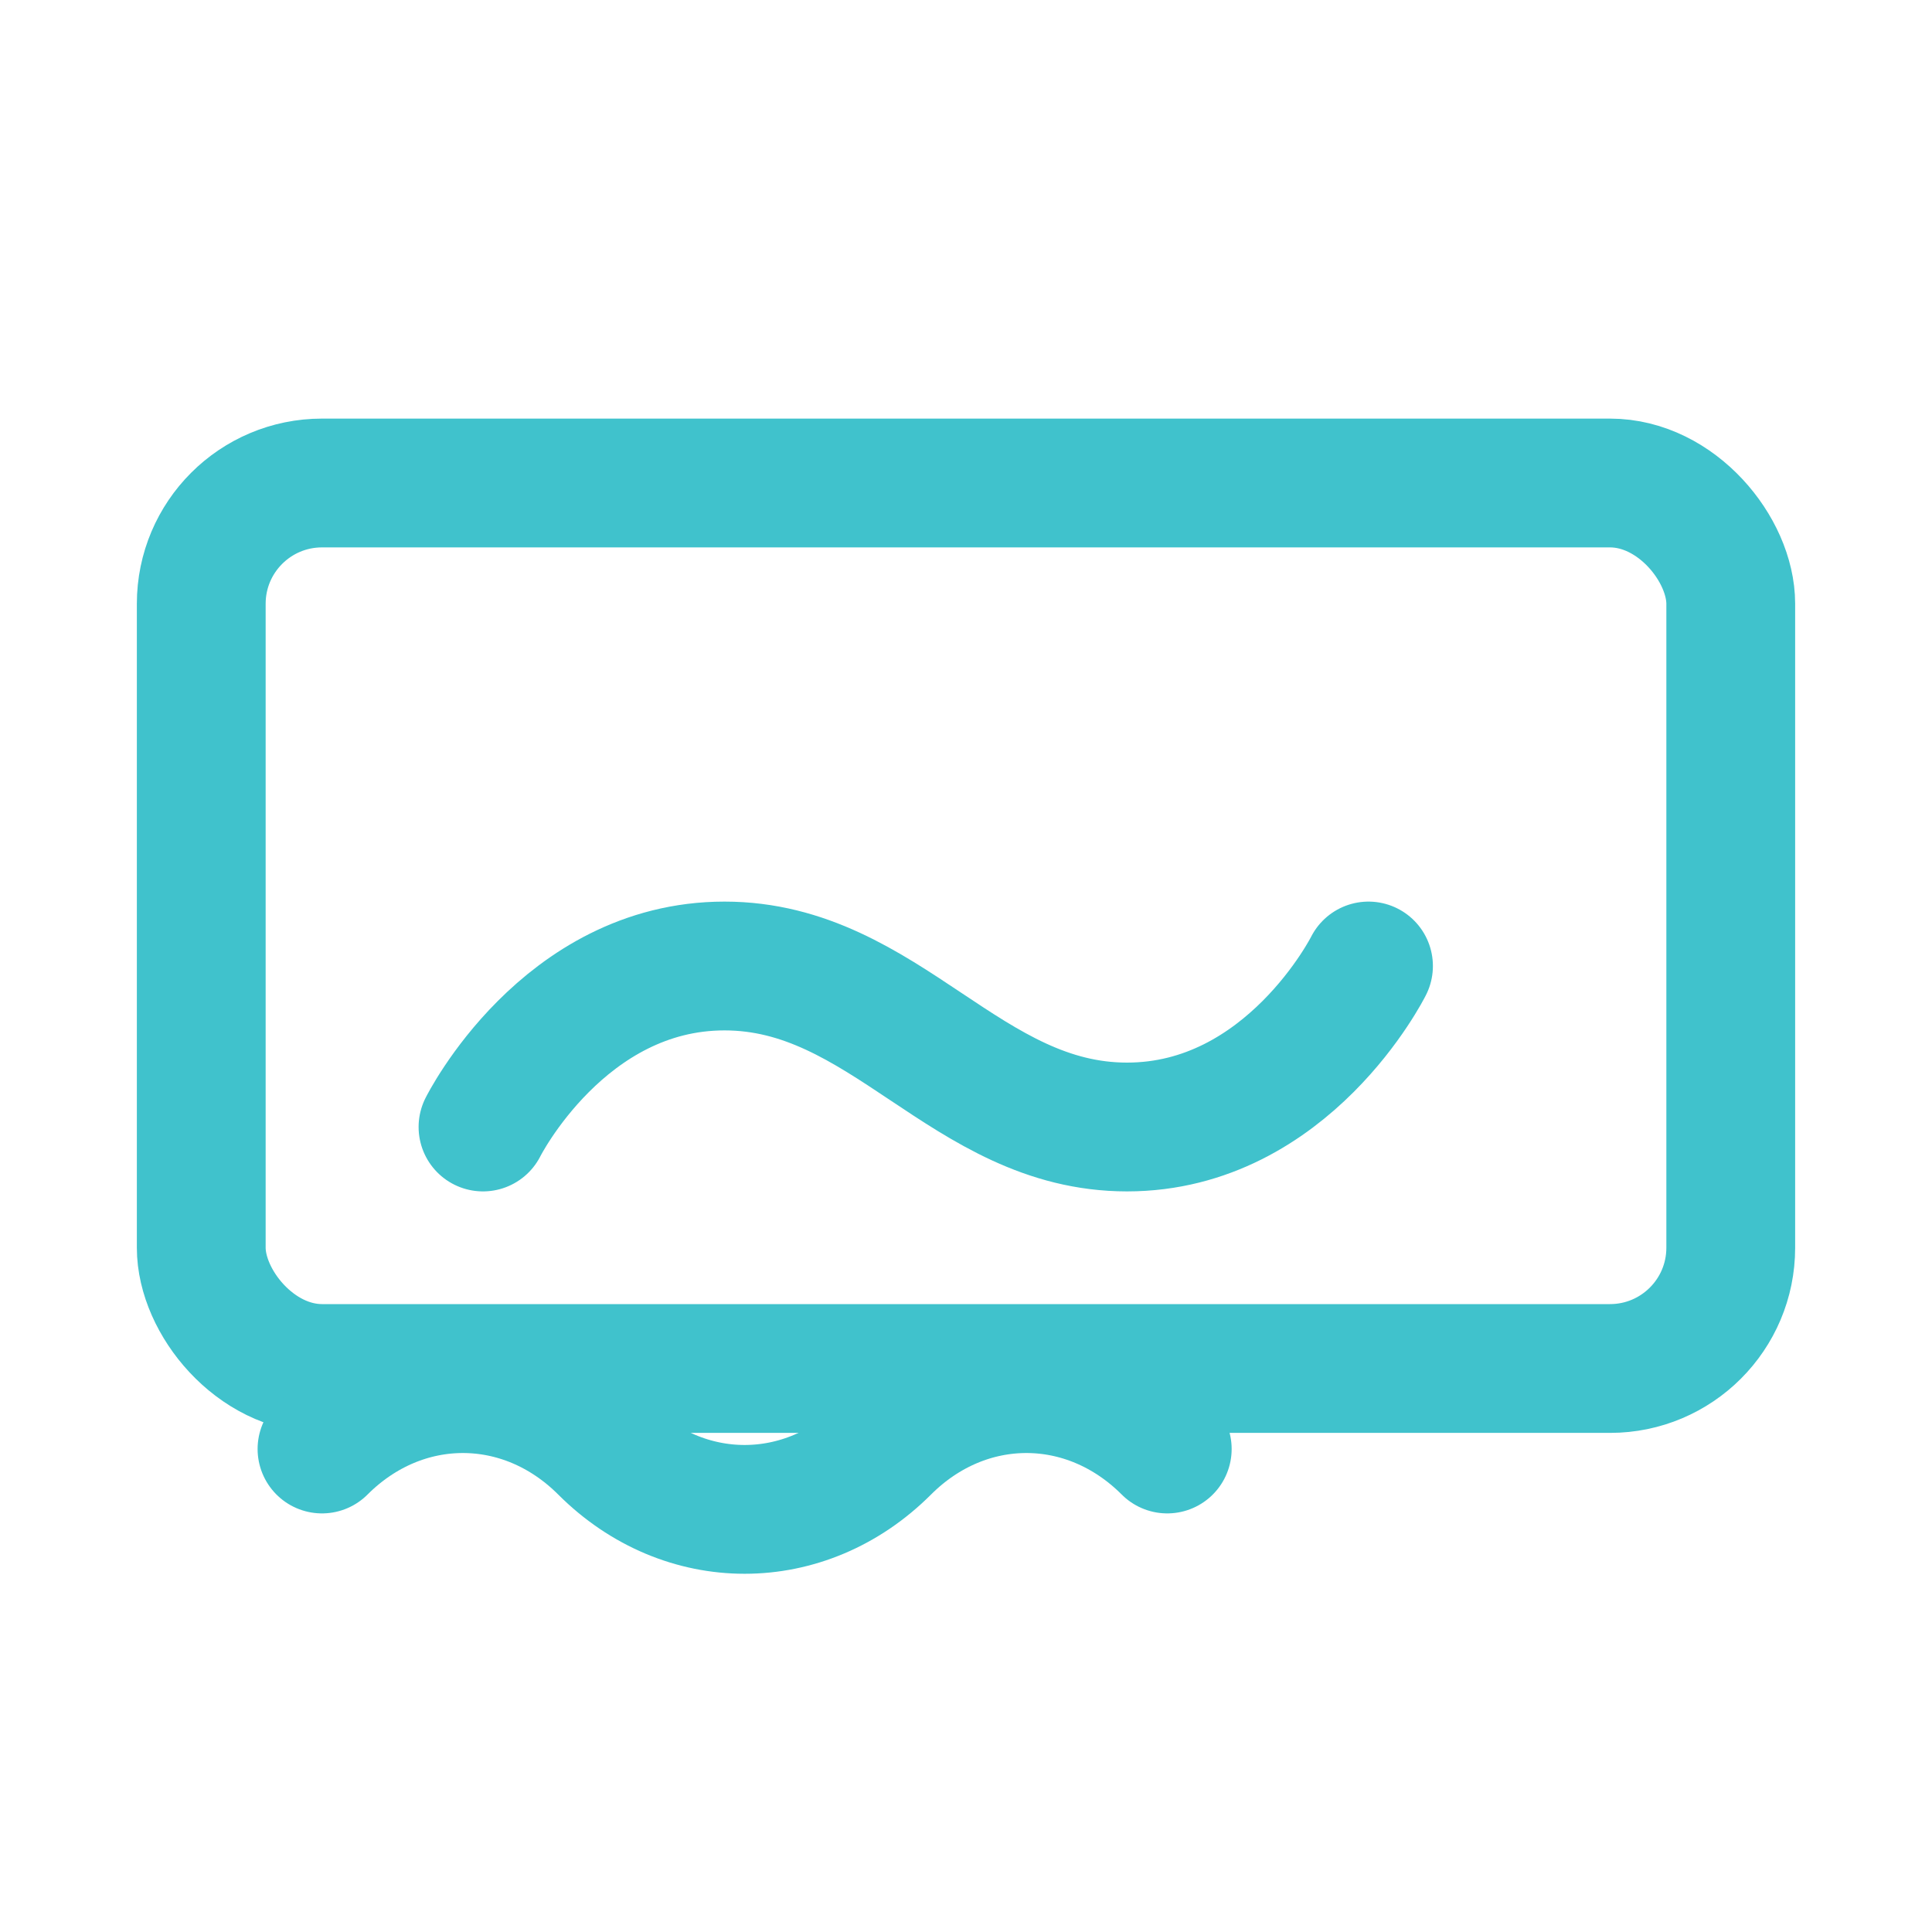 <?xml version="1.0" encoding="UTF-8"?> <svg xmlns="http://www.w3.org/2000/svg" viewBox="0 0 24 24" width="24" height="24" fill="none" stroke="#40c2cc" stroke-width="1.6" stroke-linecap="round" stroke-linejoin="round"><title>Waterfront Living</title><rect x="2.5" y="6" width="19" height="11" rx="1.5"></rect><path d="M6 14s1-2 3-2 3 2 5 2 3-2 3-2"></path><path d="M4 18c1-1 2.5-1 3.5 0 1 1 2.5 1 3.5 0 1-1 2.5-1 3.5 0"></path></svg> 